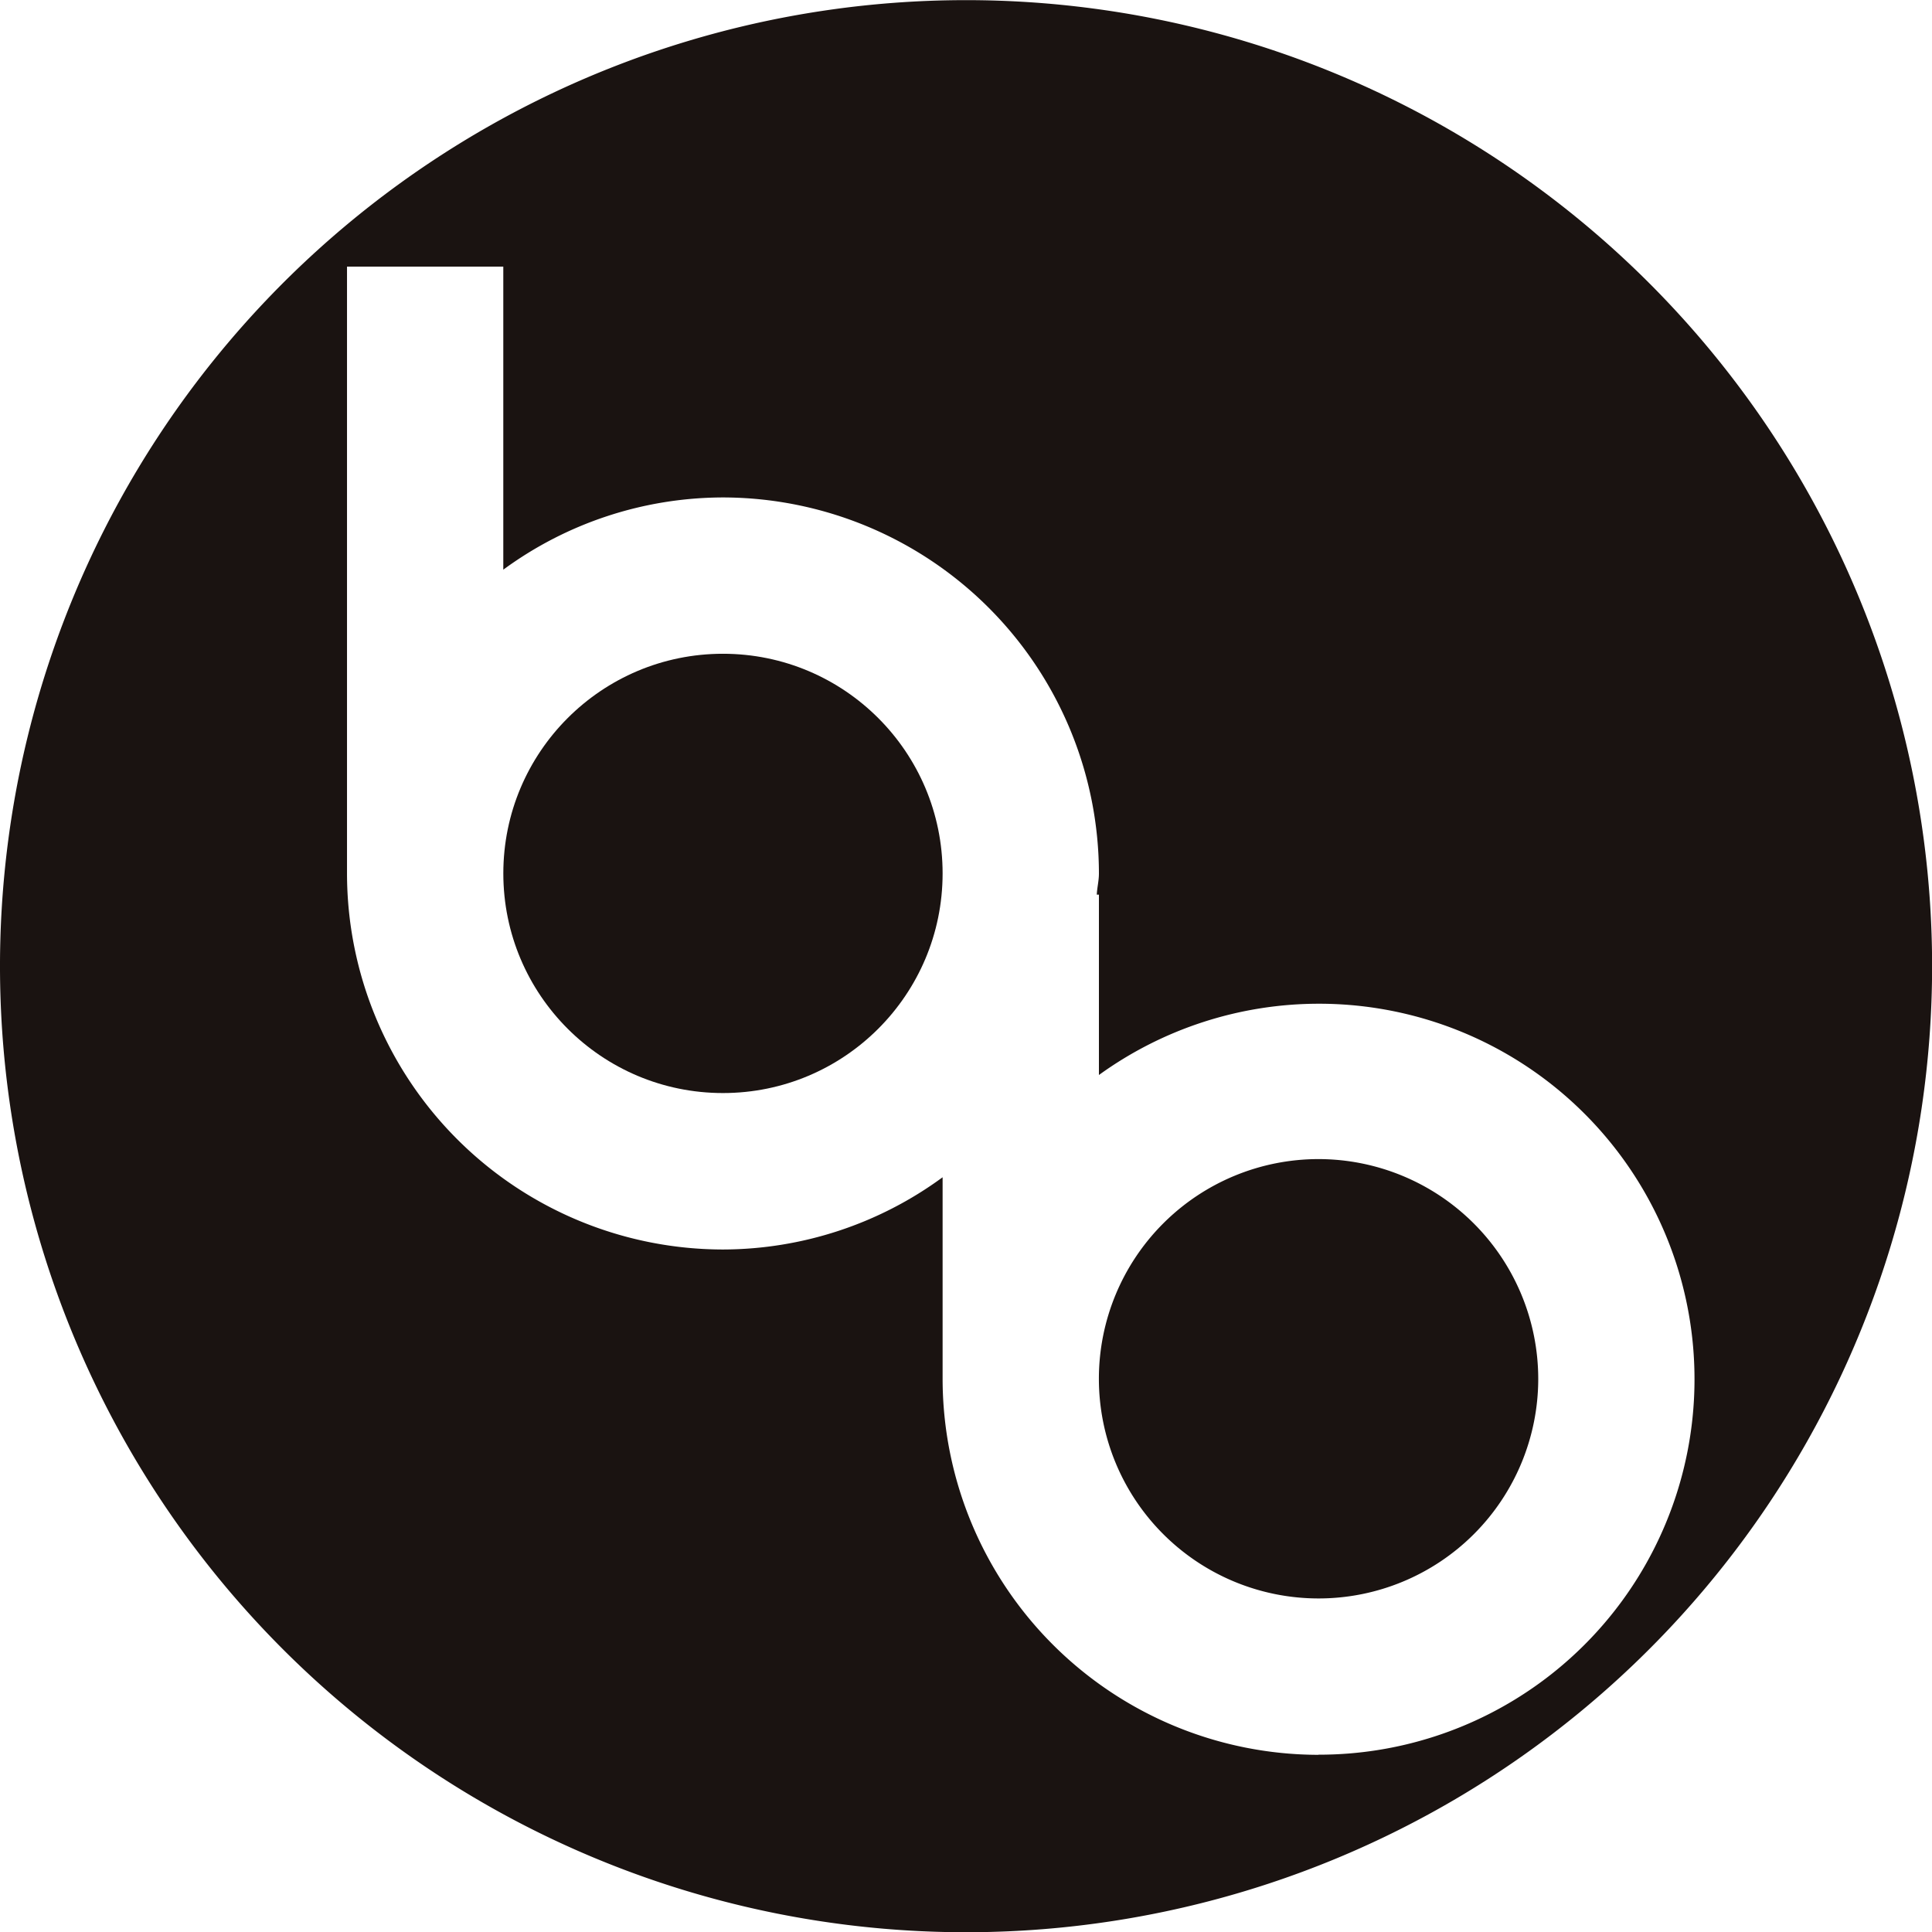 <svg xmlns="http://www.w3.org/2000/svg" width="56.867" height="56.87" viewBox="0 0 56.867 56.87">
  <g id="logo" transform="translate(-545.63 -450.496)">
    <circle id="Ellipse_1" data-name="Ellipse 1" cx="6.465" cy="6.465" r="6.465" transform="translate(560.445 469.739)" fill="#1a1311"/>
    <path id="Path_1" data-name="Path 1" d="M574.065,450.5A28.435,28.435,0,1,0,602.5,478.931,28.434,28.434,0,0,0,574.065,450.5Zm10.375,51.648a11.077,11.077,0,0,1-11.065-11.065v-5.935a10.966,10.966,0,0,1-6.466,2.126,11.077,11.077,0,0,1-11.065-11.065V458.344h4.6v8.92a10.958,10.958,0,0,1,6.464-2.126,11.081,11.081,0,0,1,11.068,11.068c0,.214-.053.412-.063.623h.063v5.309a11.052,11.052,0,1,1,6.464,20.006Z" transform="translate(0 0)" fill="#1a1311"/>
    <path id="Path_2" data-name="Path 2" d="M564.34,463.412a6.466,6.466,0,1,0,6.466,6.466A6.473,6.473,0,0,0,564.34,463.412Z" transform="translate(20.101 21.201)" fill="#1a1311"/>
  </g>
</svg>
